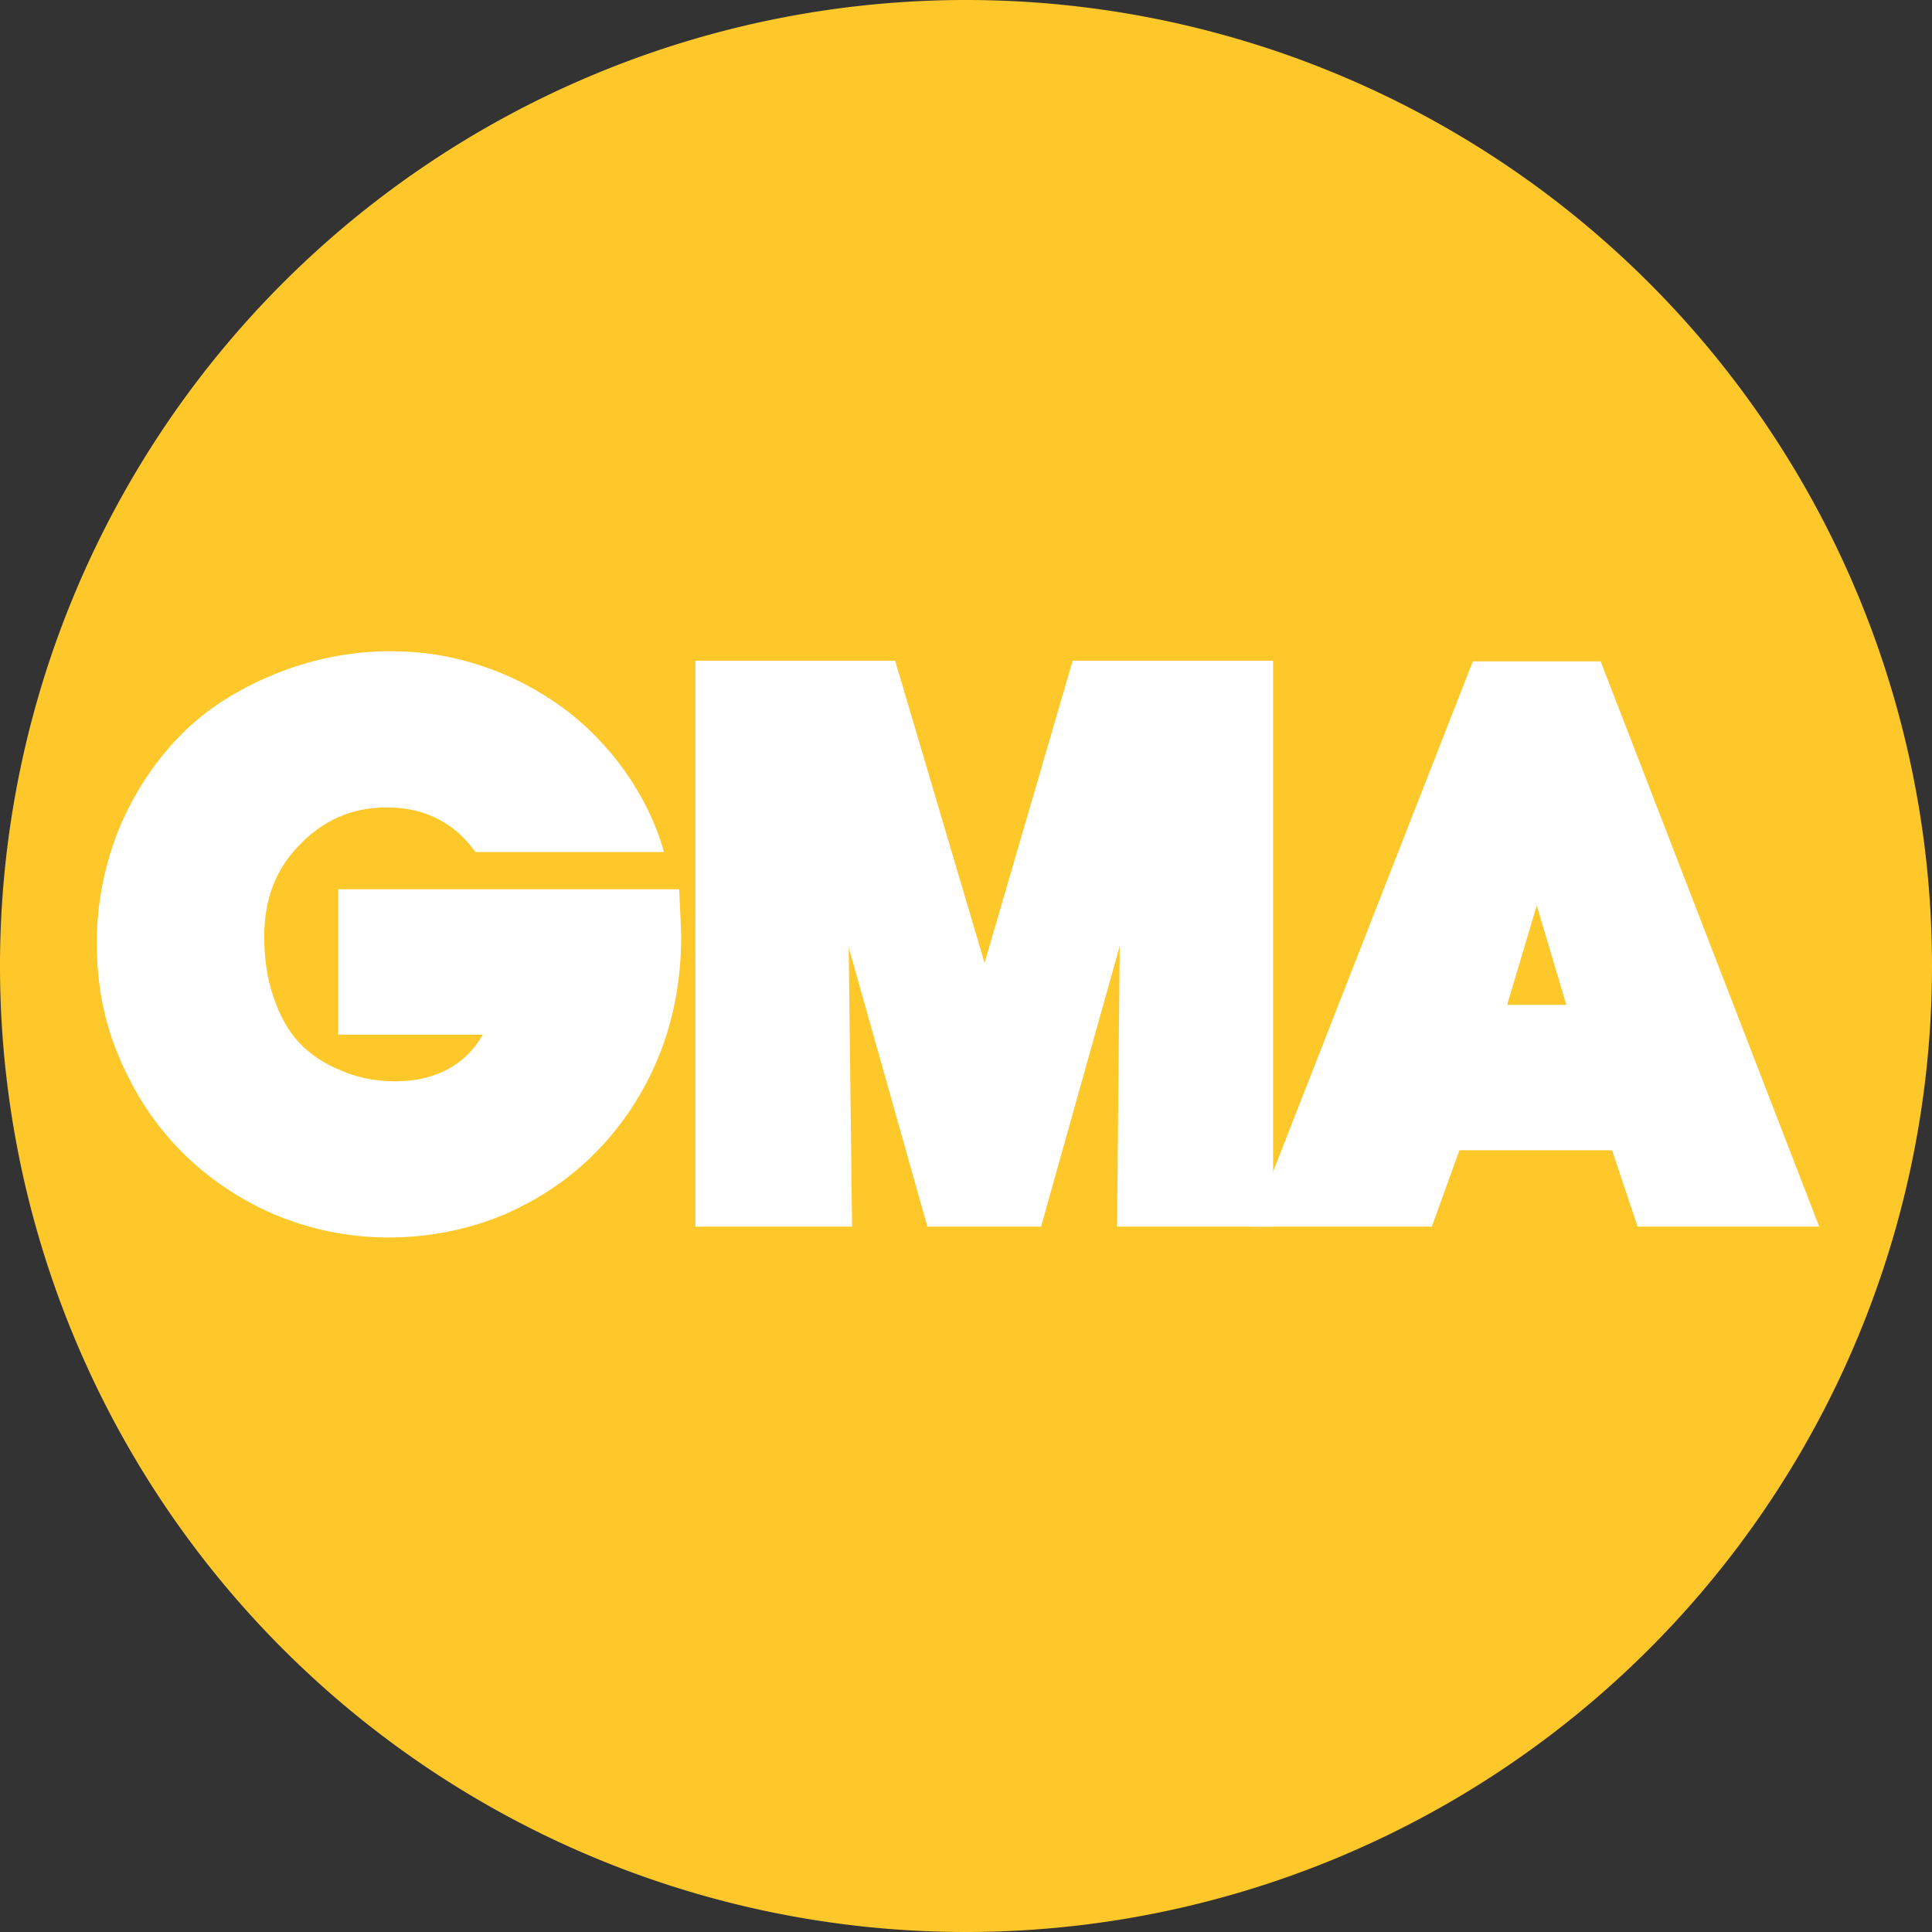 <?xml version="1.0" encoding="UTF-8" standalone="no"?>
<!-- Created with Inkscape (http://www.inkscape.org/) -->

<svg
   version="1.1"
   id="svg363"
   width="320"
   height="320"
   viewBox="0 0 320 320"
   xmlns="http://www.w3.org/2000/svg"
   xmlns:svg="http://www.w3.org/2000/svg">
  <rect x="0" y="0" width="320" height="320" fill="#333333" stroke="none"/>
  <defs
     id="defs367" />
  <g
     id="g369">
    <path
       id="circle6"
       style="fill:#ffc82a;stroke-width:2.654"
       class="st1"
       d="M 320,160 A 160,160 0 0 1 160,320 160,160 0 0 1 0,160 160,160 0 0 1 160,0 160,160 0 0 1 320,160 Z" />
  </g>
  <g
     id="g989"
     transform="matrix(1.114,0,0,1.12,-19.566,-22.786)"
     style="fill:#ffffff">
    <polygon
       class="st2"
       points="134.5,169.5 135,210.8 111.7,210.8 111.7,127.1 141.4,127.1 154.7,171.8 167.8,127.1 197.6,127.1 197.6,210.8 174.4,210.8 174.8,169.3 163.1,210.8 146.2,210.8 "
       id="polygon983"
       style="fill:#ffffff"
       transform="translate(9.25,-9.05)" />
    <path
       class="st2"
       d="m 261.05,201.75 -3.8,-11.3 h -22.7 l -4.1,11.3 h -26.8 l 32.9,-83.6 h 19 l 32.5,83.6 z m -10.6,-32.8 -4.4,-14.7 -4.4,14.7 z"
       id="path985"
       style="fill:#ffffff" />
    <path
       class="st2"
       d="m 118.55,151.85 h -50.7 v 21.5 h 21.5 c -0.9,1.6 -2.1,3 -3.6,4.1 -2.6,1.9 -5.7,2.8 -9.5,2.8 -2.8,0 -5.5,-0.5 -8,-1.6 -2.5,-1 -4.6,-2.4 -6.2,-4.1 -1.6,-1.7 -2.9,-4 -3.8,-6.7 -1,-2.8 -1.4,-5.9 -1.4,-9 0,-5.5 1.7,-9.9 5.1,-13.4 3.6,-3.8 7.9,-5.7 13.1,-5.7 3.2,0 6,0.7 8.5,2.2 1.9,1.1 3.4,2.6 4.7,4.4 h 28 v -0.1 c -1.2,-4.3 -3.2,-8.2 -5.8,-11.9 -2.6,-3.6 -5.7,-6.8 -9.3,-9.4 -3.6,-2.6 -7.6,-4.7 -11.9,-6.1 -4.4,-1.5 -9,-2.2 -13.6,-2.2 -5.5,0 -11.1,1 -16.5,3.1 -5.4,2.1 -10.1,4.9 -13.9,8.5 -4.1,3.9 -7.4,8.7 -9.8,14.2 -2.3,5.5 -3.5,11.4 -3.5,17.3 0,6.1 1.1,11.9 3.4,17.1 2.2,5.2 5.3,9.9 9.2,13.8 3.9,3.9 8.5,7 13.8,9.3 5.3,2.2 11,3.4 17,3.4 6.1,0 11.9,-1.2 17.2,-3.4 5.3,-2.3 9.9,-5.4 13.8,-9.4 3.9,-4 7,-8.7 9.2,-14.1 2.2,-5.4 3.3,-11.4 3.3,-17.8 z"
       id="path987"
       style="fill:#ffffff" />
  </g>
</svg>
